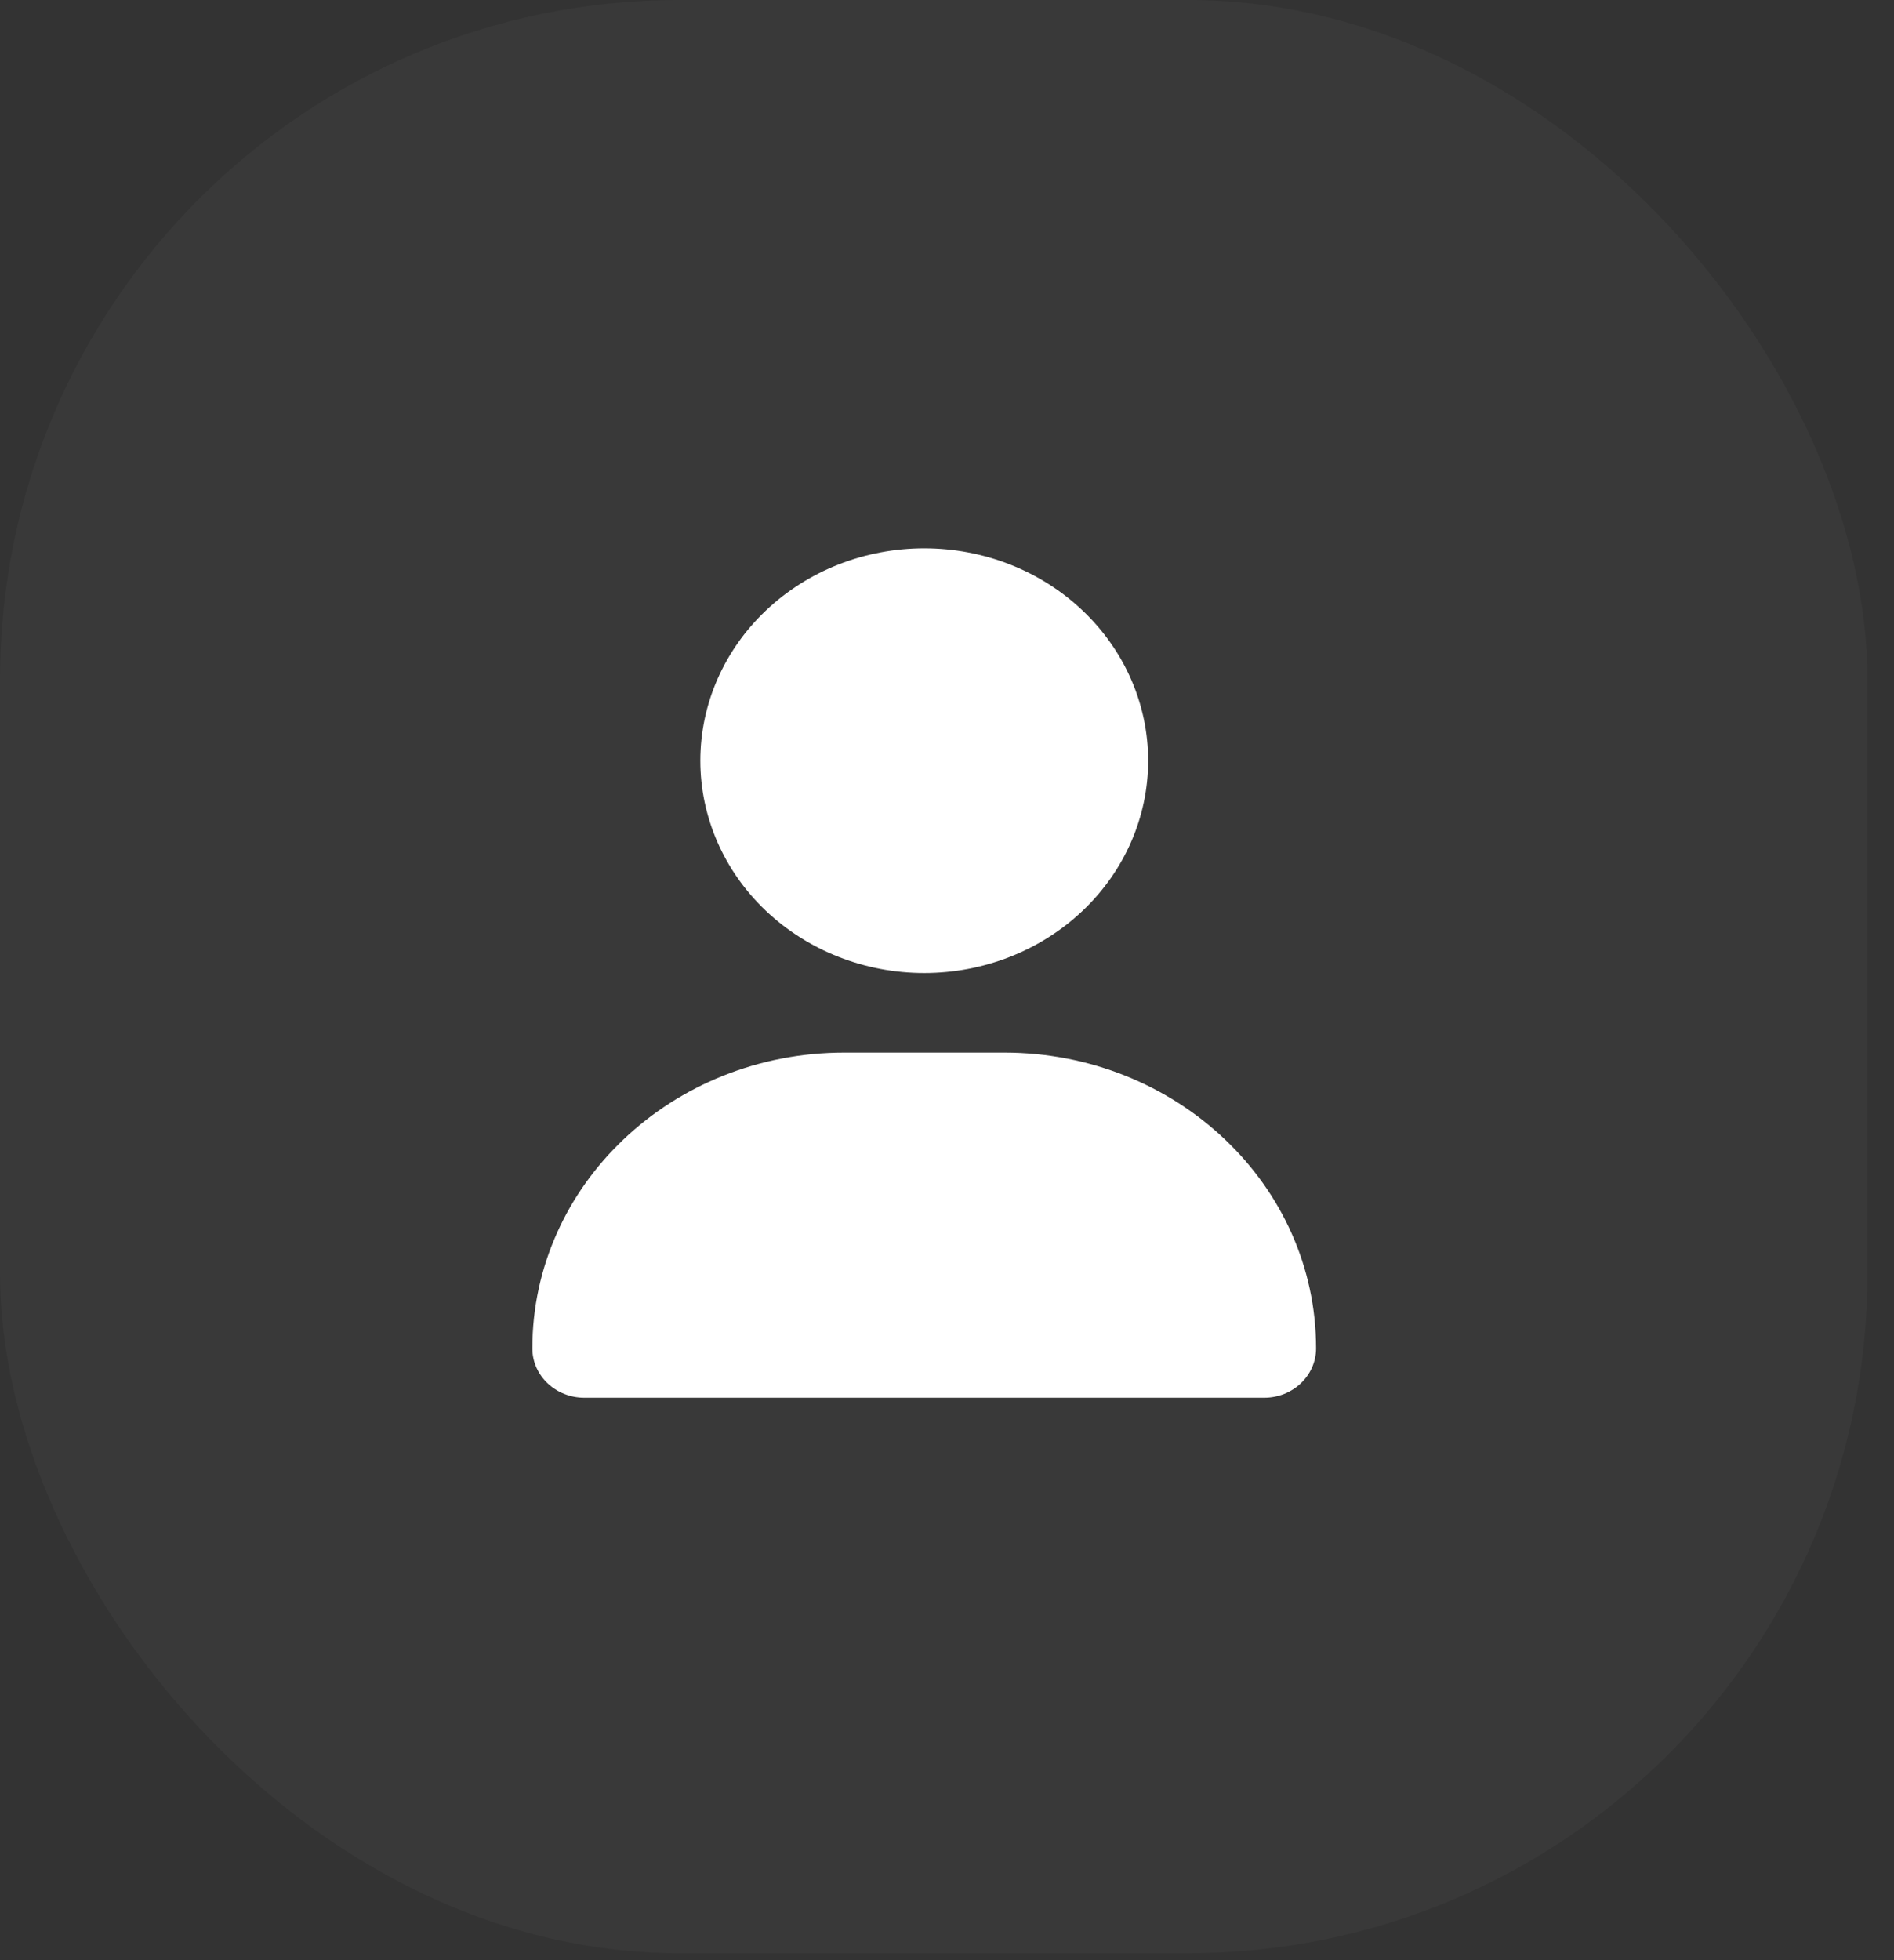 <svg width="29" height="30" viewBox="0 0 29 30" fill="none" xmlns="http://www.w3.org/2000/svg">
<rect x="0" y="0" width="29" height="30" fill="#333333" stroke="none"/>
<rect width="28.594" height="29.893" rx="10.398" fill="white" fill-opacity="0.03"/>
<path d="M14.151 14.892C15.061 14.892 15.933 14.549 16.576 13.94C17.219 13.33 17.58 12.504 17.58 11.642C17.58 10.78 17.219 9.953 16.576 9.344C15.933 8.734 15.061 8.392 14.151 8.392C13.242 8.392 12.37 8.734 11.727 9.344C11.084 9.953 10.723 10.78 10.723 11.642C10.723 12.504 11.084 13.33 11.727 13.94C12.37 14.549 13.242 14.892 14.151 14.892ZM12.927 16.11C10.289 16.11 8.151 18.137 8.151 20.637C8.151 21.054 8.508 21.392 8.947 21.392H19.356C19.795 21.392 20.151 21.054 20.151 20.637C20.151 18.137 18.014 16.11 15.376 16.11H12.927Z" fill="white"/>
</svg>

